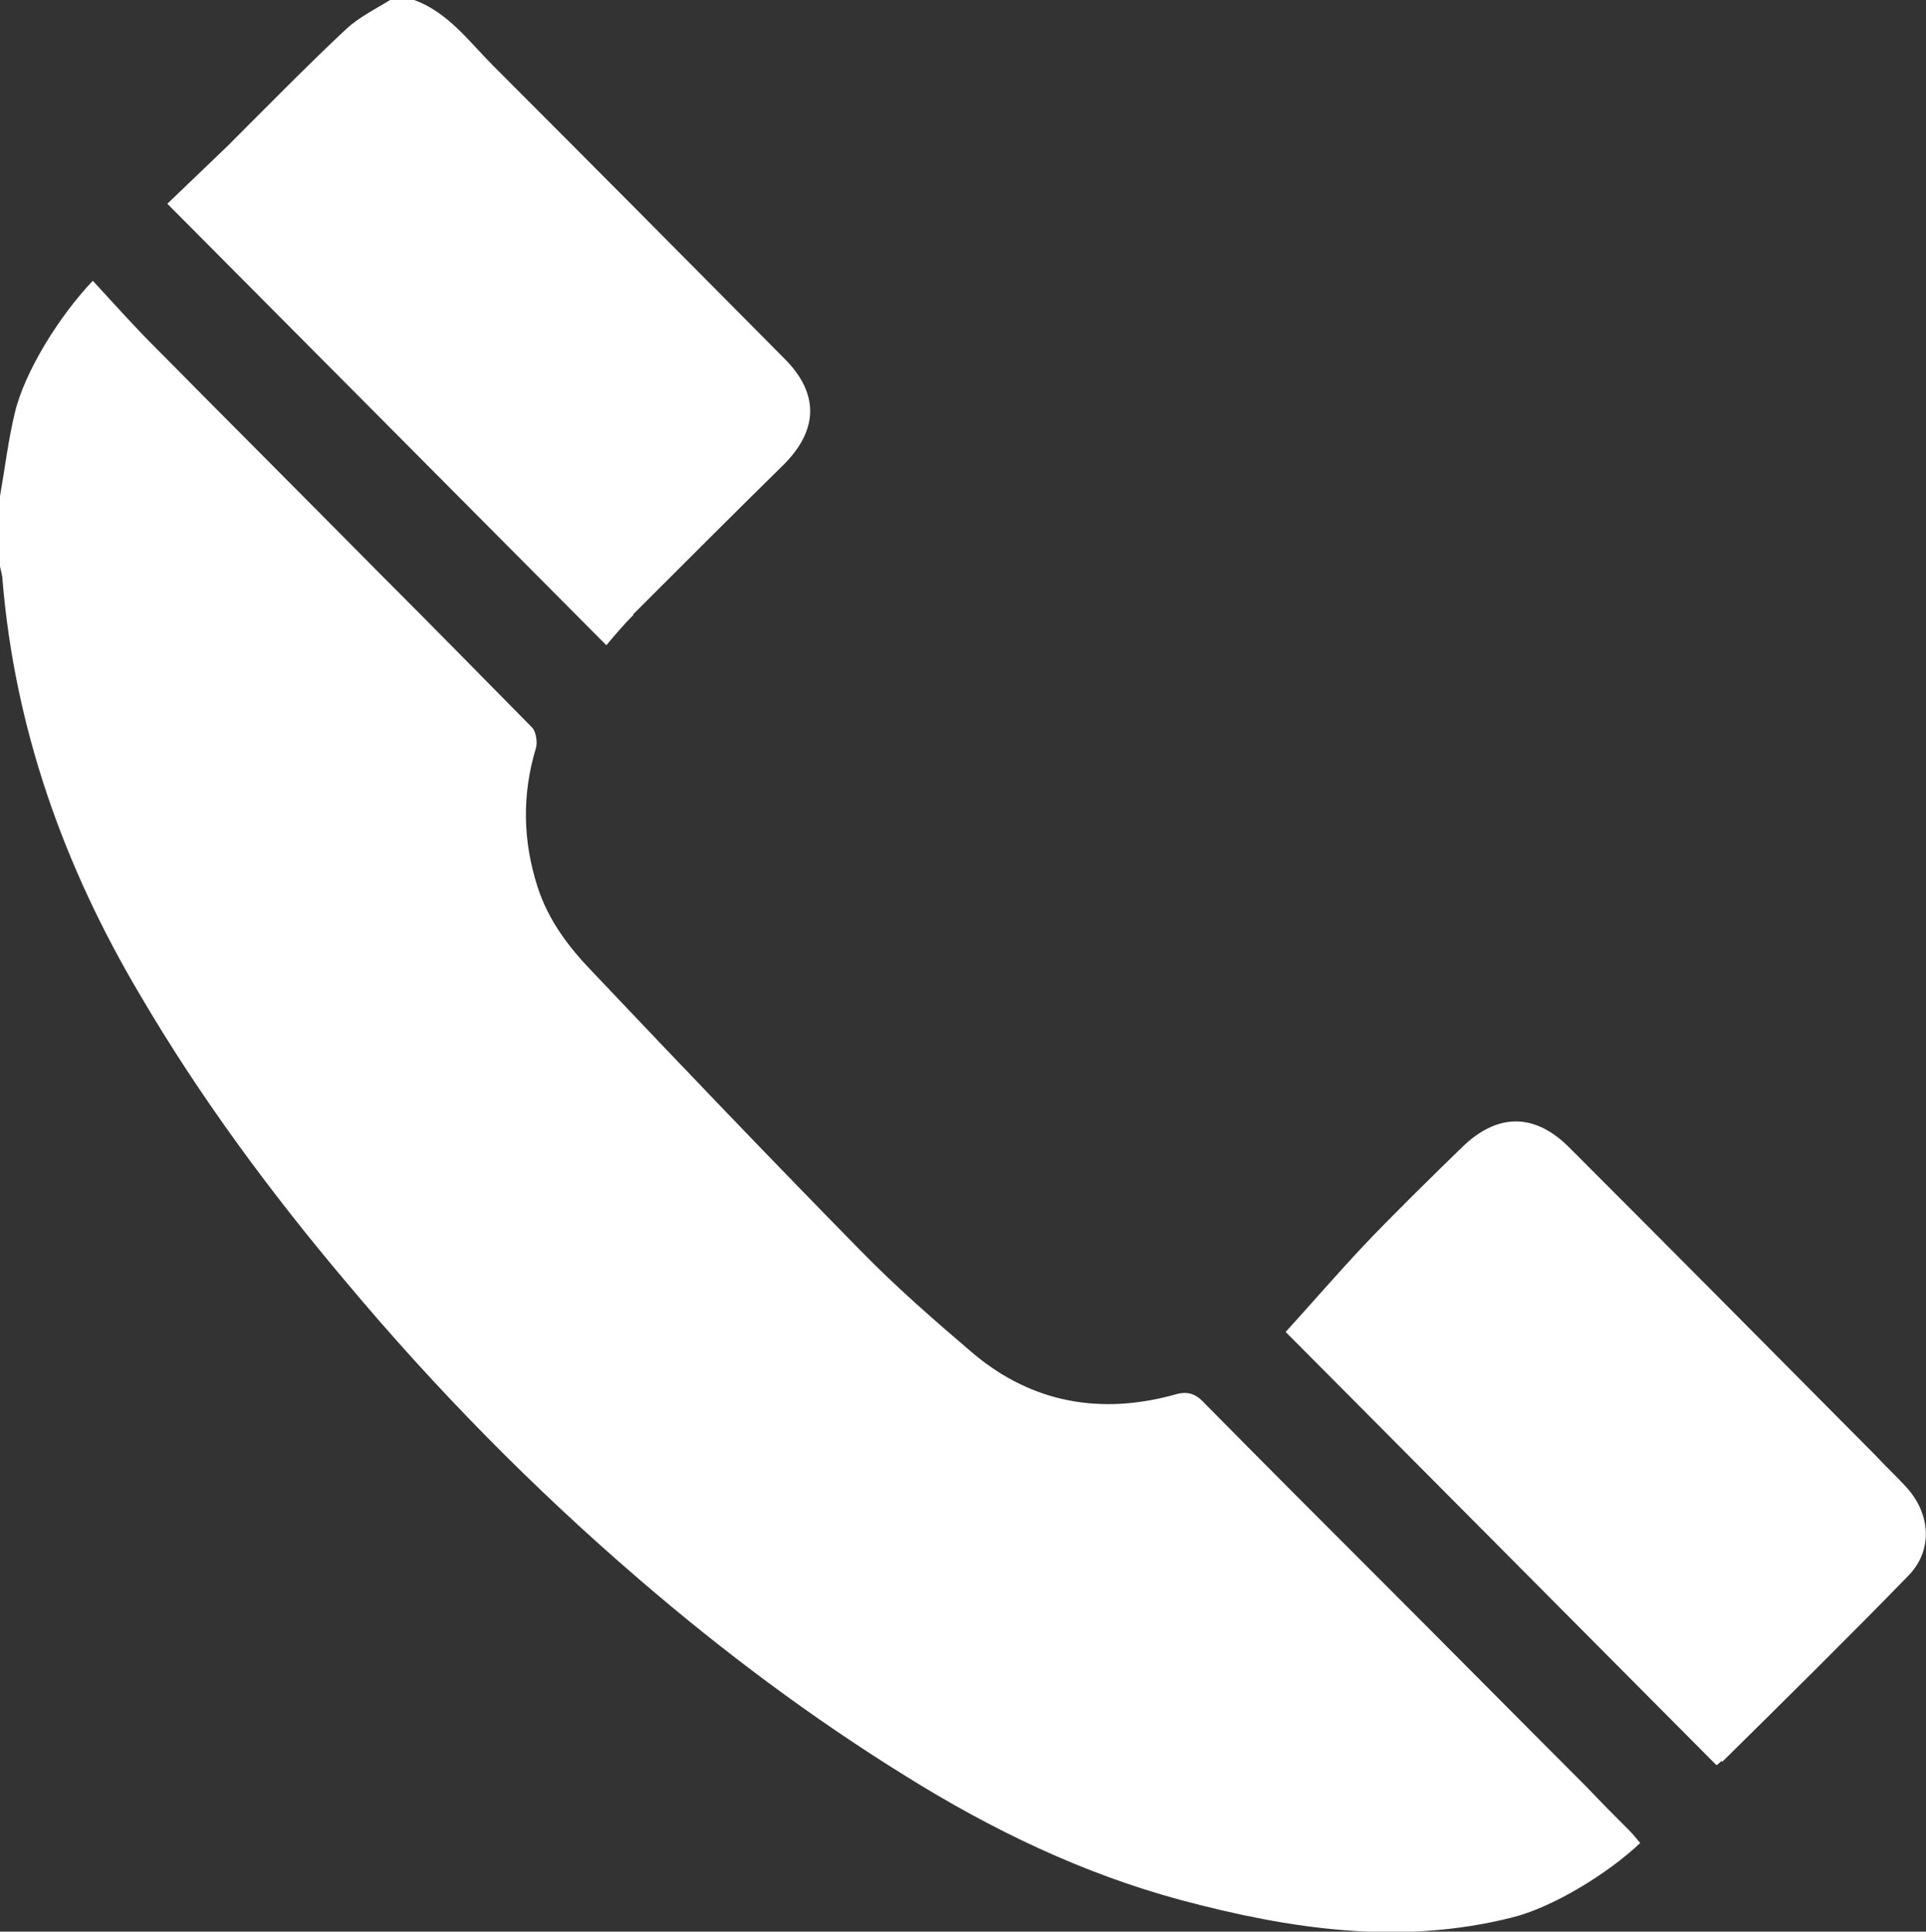 <?xml version="1.0" encoding="UTF-8"?><svg id="_レイヤー_2" xmlns="http://www.w3.org/2000/svg" viewBox="0 0 23.25 23.32"><rect x="0" y="0" width="23.25" height="23.32" fill="#333333" stroke="none"/><g id="_ヘッダー"><path d="m1.12,3.39c-.4.42-.82,1.09-.94,1.59-.08.33-.12.67-.18,1.01,0,.28,0,.56,0,.85.01.05.03.11.03.16.15,1.8.74,3.46,1.66,5.01.72,1.23,1.57,2.38,2.49,3.47,1.08,1.29,2.26,2.49,3.54,3.59,1.01.87,2.08,1.67,3.21,2.37,1.04.65,2.14,1.18,3.33,1.5,1.31.35,2.64.55,3.99.21.49-.12,1.16-.53,1.55-.9-.05-.06-.09-.11-.14-.16-.17-.17-.34-.34-.5-.51-.85-.85-1.7-1.71-2.55-2.56-.69-.69-1.38-1.38-2.07-2.08-.11-.12-.21-.15-.37-.1-.88.24-1.7.1-2.41-.49-.47-.4-.94-.81-1.37-1.25-1.09-1.11-2.17-2.24-3.24-3.37-.29-.3-.53-.62-.66-1.02-.18-.56-.19-1.12-.02-1.68.02-.07,0-.19-.04-.24-.61-.62-1.22-1.24-1.83-1.85-.91-.92-1.83-1.84-2.74-2.76-.25-.25-.48-.51-.73-.78Z" style="fill:#fff;"/><path d="m7.64,7.42c.53-.53,1.28-1.28,1.82-1.81.42-.42.43-.86.01-1.28-1.17-1.18-2.34-2.36-3.52-3.54C5.66.5,5.41.15,5,0c-.1,0-.2,0-.29,0-.18.11-.38.21-.53.35-.42.39-1.03,1.01-1.43,1.41-.25.24-.5.48-.73.7,1.79,1.8,3.54,3.56,5.3,5.33.1-.12.21-.25.33-.37Z" style="fill:#fff;"/><path d="m20.79,21.27c.68-.67,1.57-1.55,2.24-2.24.31-.31.28-.76-.03-1.09-.12-.13-.24-.24-.36-.37-1.23-1.24-2.46-2.48-3.7-3.72-.42-.42-.87-.41-1.29,0-.33.32-.88.86-1.19,1.19-.32.34-.63.7-.94,1.04,1.69,1.7,3.44,3.46,5.2,5.23.02-.01.04-.03.06-.05Z" style="fill:#fff;"/></g></svg>